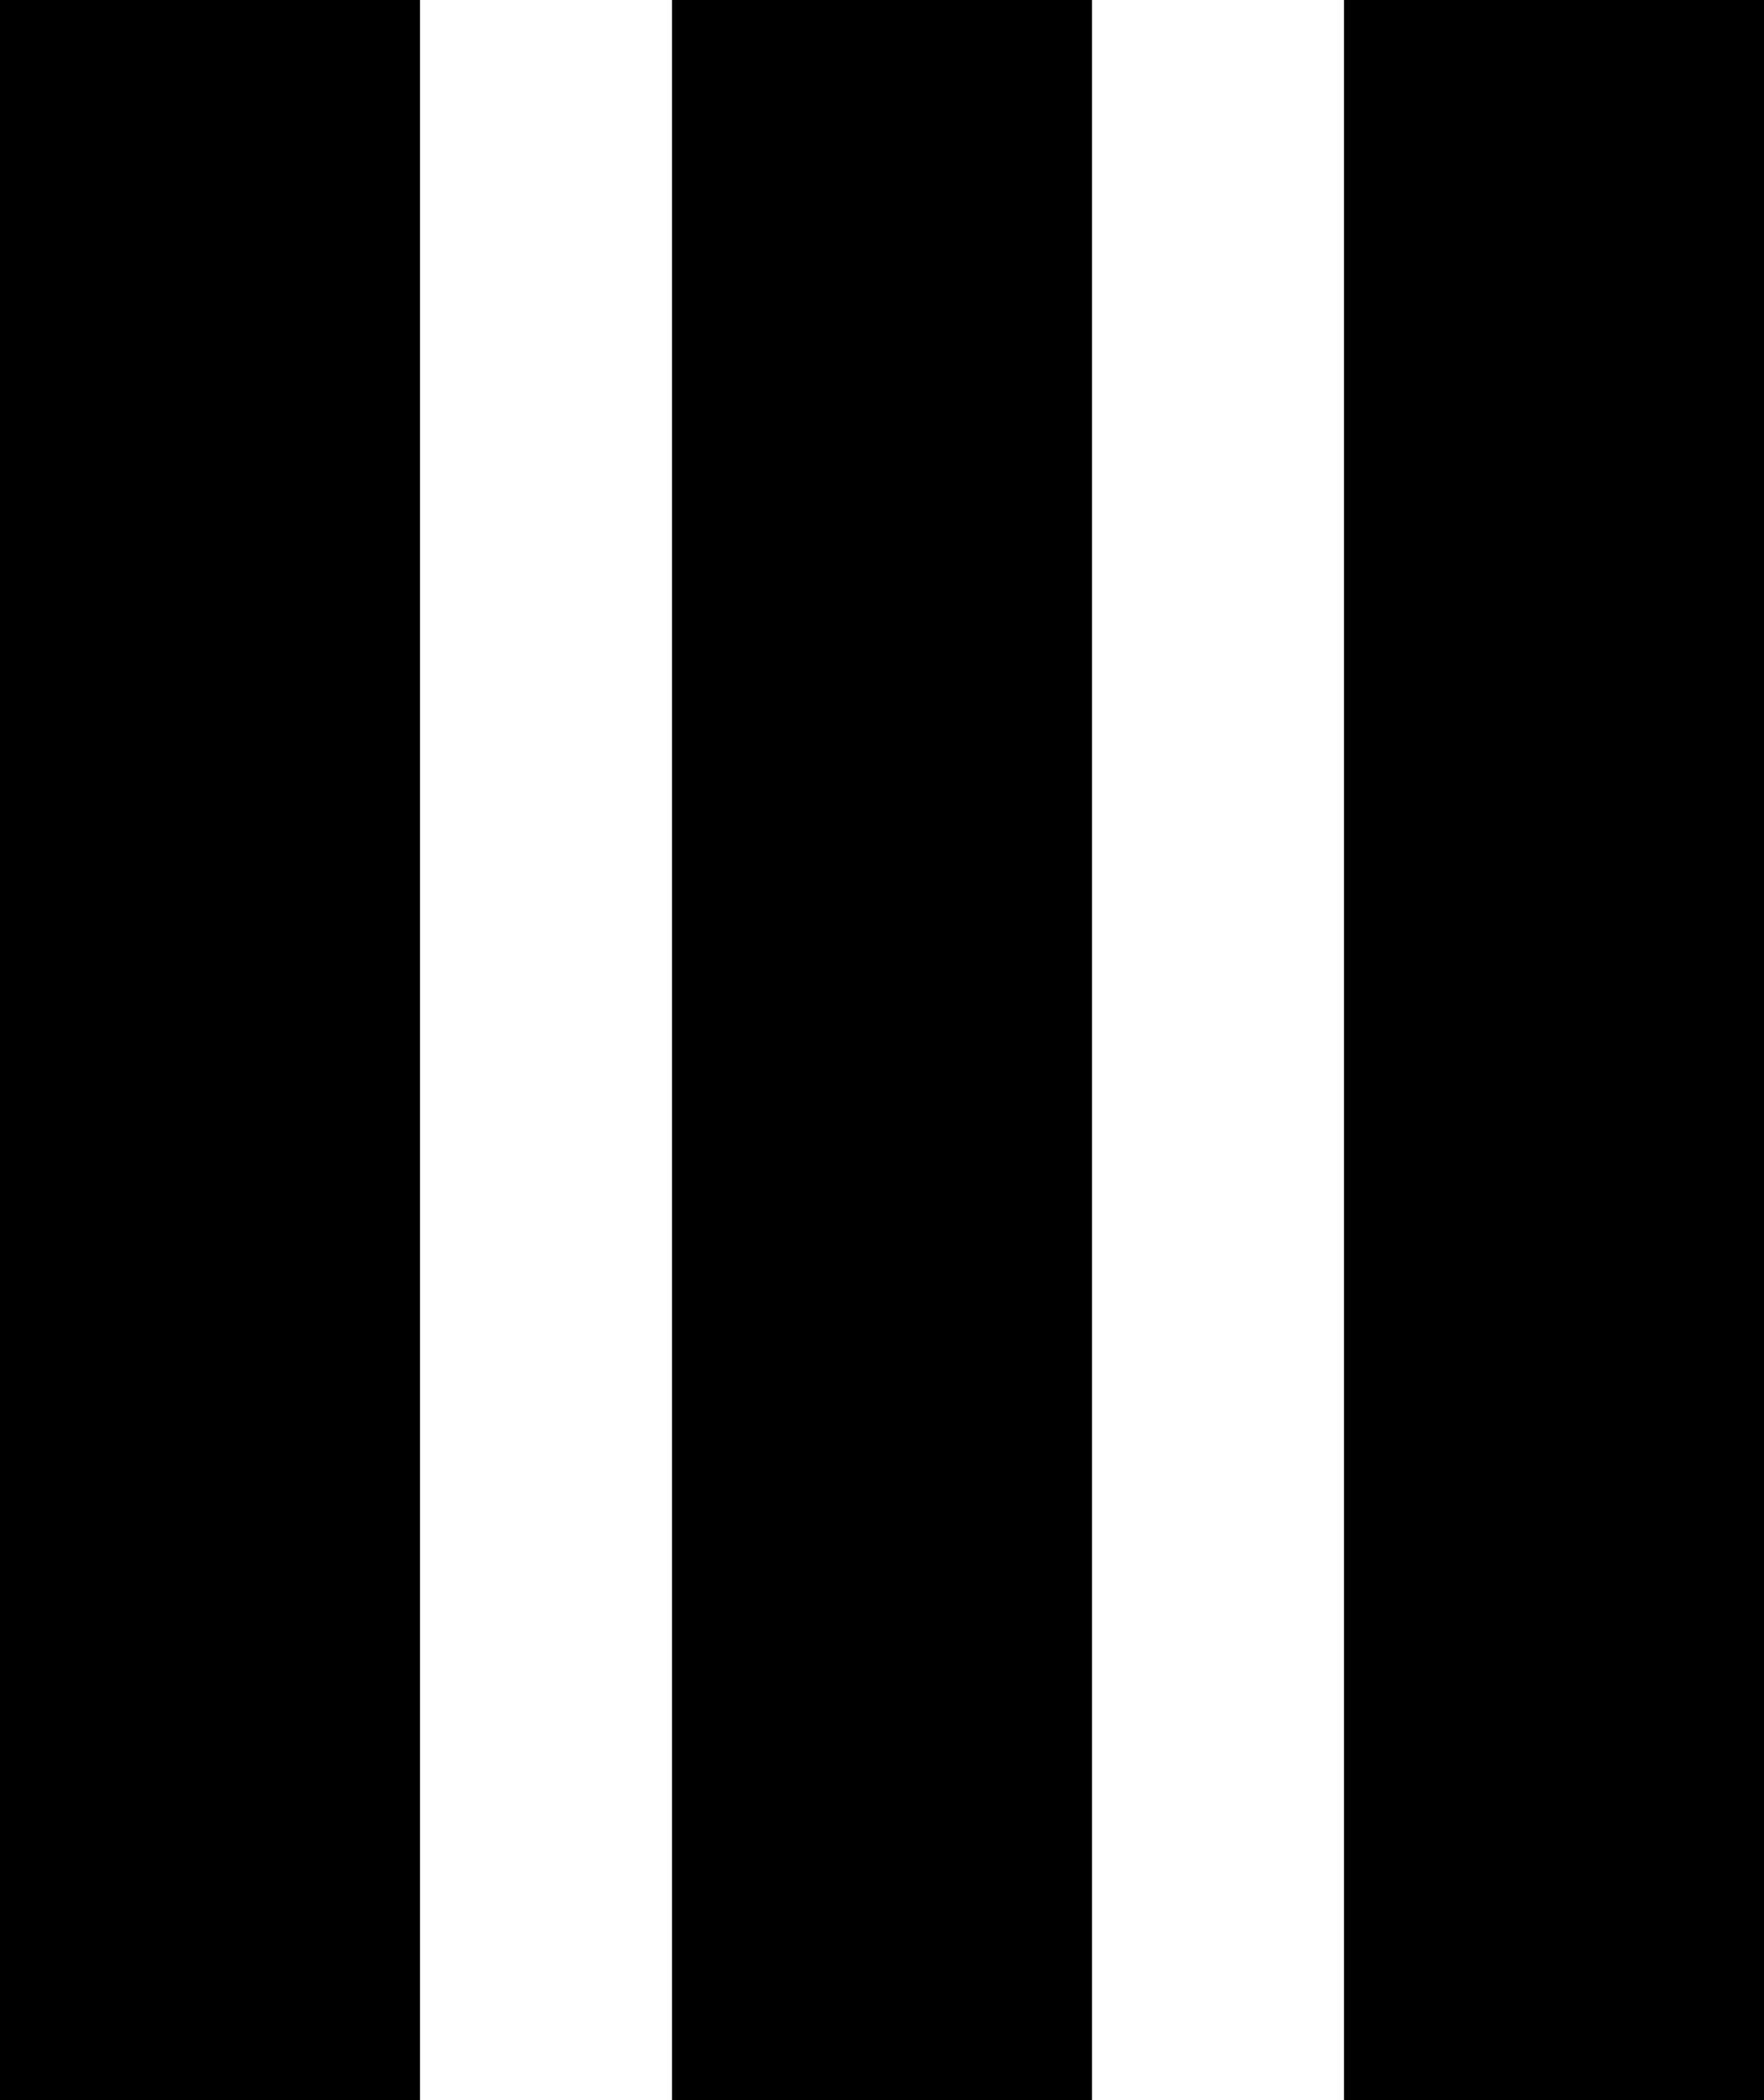 <svg xmlns="http://www.w3.org/2000/svg" width="21" height="25" viewBox="0 0 21 25">
  <g id="Group_88" data-name="Group 88" transform="translate(-832 -498)">
    <rect id="Rectangle_52" data-name="Rectangle 52" width="5" height="25" transform="translate(832 498)"/>
    <rect id="Rectangle_53" data-name="Rectangle 53" width="5" height="25" transform="translate(840 498)"/>
    <rect id="Rectangle_54" data-name="Rectangle 54" width="5" height="25" transform="translate(848 498)"/>
  </g>
</svg>
